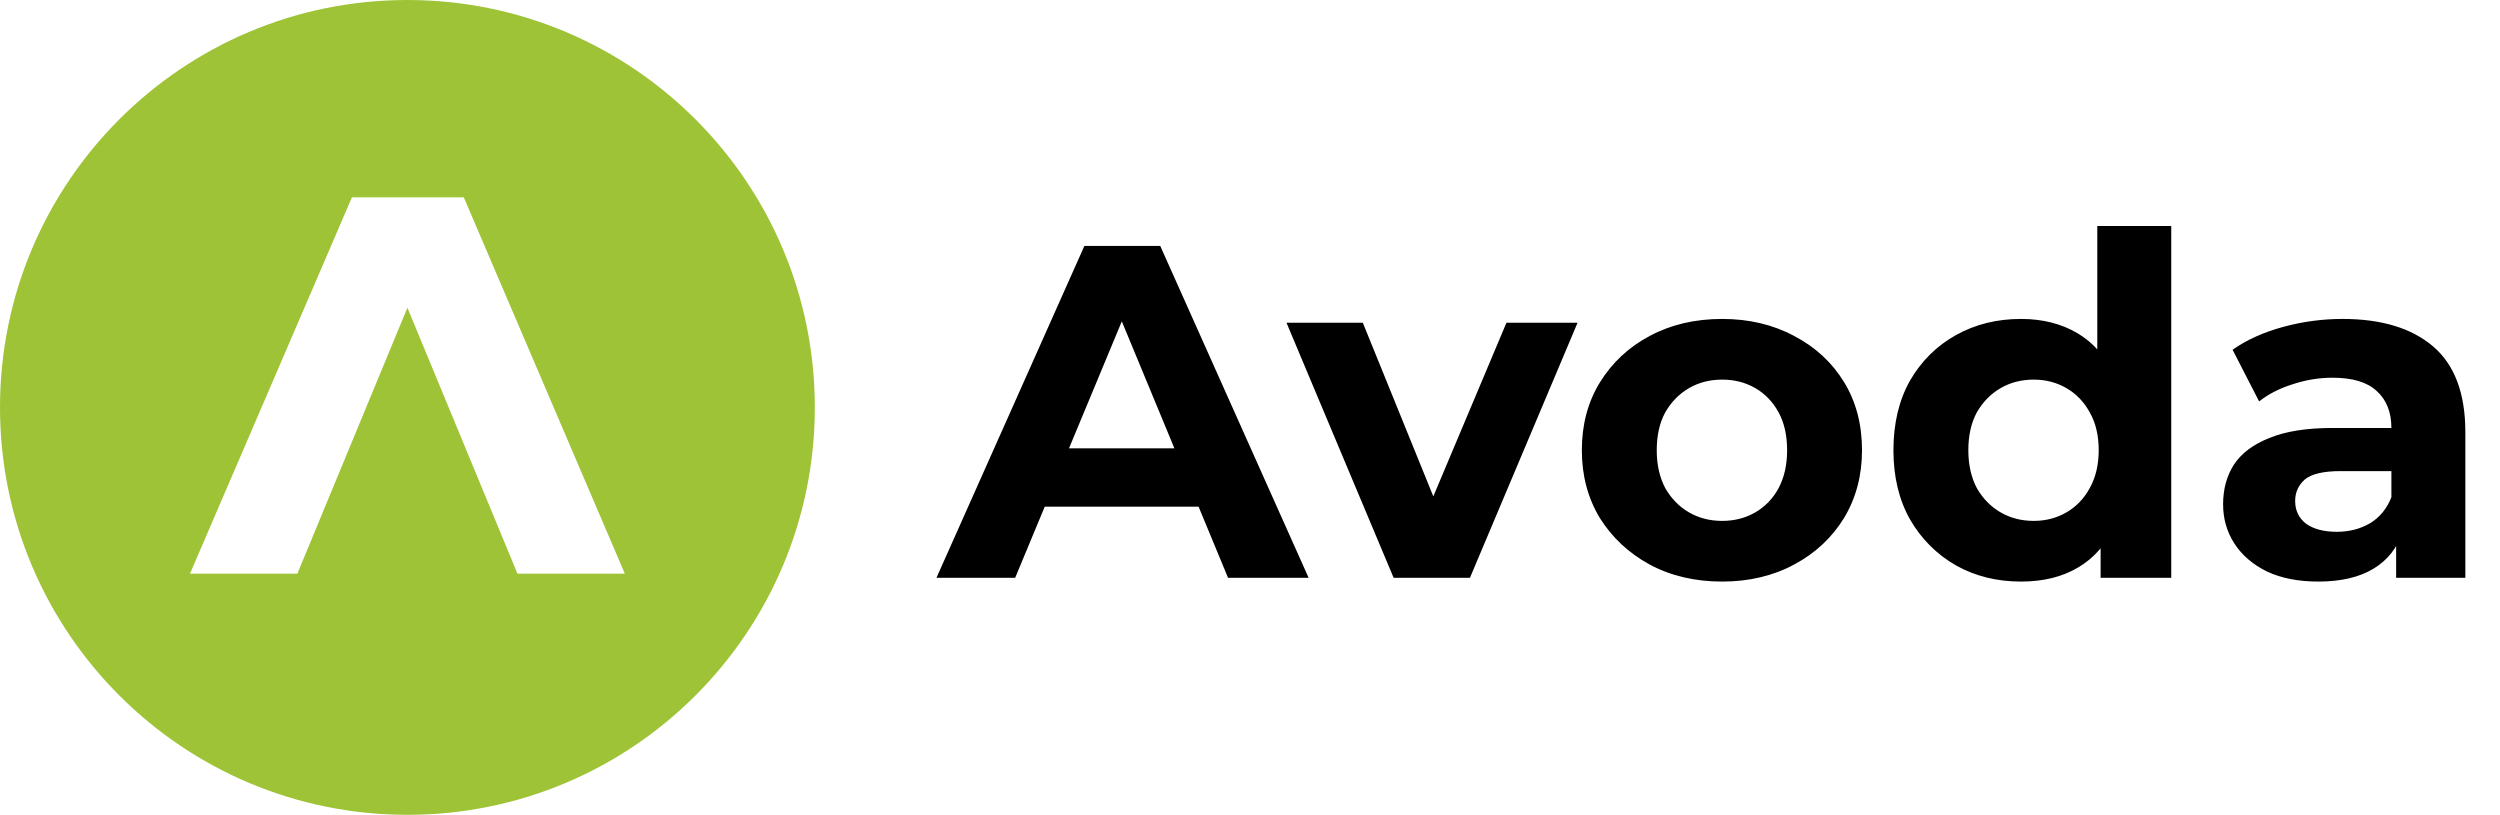 <svg width="675" height="220" viewBox="0 0 675 220" fill="none" xmlns="http://www.w3.org/2000/svg">
<path fill-rule="evenodd" clip-rule="evenodd" d="M110 220C170.751 220 220 170.751 220 110C220 49.249 170.751 0 110 0C49.249 0 0 49.249 0 110C0 170.751 49.249 220 110 220ZM95.023 53.273L51.3 154.888H80.288L110 83.088L139.712 154.888H168.7L125.218 53.273H95.023Z" fill="#9EC337"/>
<path d="M252.848 156L292.784 66.4H313.264L353.328 156H331.568L298.8 76.896H306.992L274.096 156H252.848ZM272.816 136.8L278.32 121.056H324.4L330.032 136.8H272.816ZM376.279 156L347.351 87.136H367.959L392.023 146.4H381.783L406.743 87.136H425.943L396.887 156H376.279ZM464.984 157.024C457.645 157.024 451.117 155.488 445.4 152.416C439.768 149.344 435.288 145.163 431.96 139.872C428.717 134.496 427.096 128.395 427.096 121.568C427.096 114.656 428.717 108.555 431.96 103.264C435.288 97.888 439.768 93.707 445.4 90.72C451.117 87.648 457.645 86.112 464.984 86.112C472.237 86.112 478.723 87.648 484.44 90.72C490.157 93.707 494.637 97.845 497.88 103.136C501.123 108.427 502.744 114.571 502.744 121.568C502.744 128.395 501.123 134.496 497.88 139.872C494.637 145.163 490.157 149.344 484.44 152.416C478.723 155.488 472.237 157.024 464.984 157.024ZM464.984 140.64C468.312 140.64 471.299 139.872 473.944 138.336C476.589 136.8 478.68 134.624 480.216 131.808C481.752 128.907 482.52 125.493 482.52 121.568C482.52 117.557 481.752 114.144 480.216 111.328C478.68 108.512 476.589 106.336 473.944 104.8C471.299 103.264 468.312 102.496 464.984 102.496C461.656 102.496 458.669 103.264 456.024 104.8C453.379 106.336 451.245 108.512 449.624 111.328C448.088 114.144 447.32 117.557 447.32 121.568C447.32 125.493 448.088 128.907 449.624 131.808C451.245 134.624 453.379 136.8 456.024 138.336C458.669 139.872 461.656 140.64 464.984 140.64ZM545.659 157.024C539.174 157.024 533.328 155.573 528.123 152.672C522.918 149.685 518.779 145.547 515.707 140.256C512.72 134.965 511.227 128.736 511.227 121.568C511.227 114.315 512.72 108.043 515.707 102.752C518.779 97.461 522.918 93.365 528.123 90.464C533.328 87.563 539.174 86.112 545.659 86.112C551.462 86.112 556.539 87.392 560.891 89.952C565.243 92.512 568.614 96.395 571.003 101.6C573.392 106.805 574.587 113.461 574.587 121.568C574.587 129.589 573.435 136.245 571.131 141.536C568.827 146.741 565.499 150.624 561.147 153.184C556.88 155.744 551.718 157.024 545.659 157.024ZM549.115 140.64C552.358 140.64 555.302 139.872 557.947 138.336C560.592 136.8 562.683 134.624 564.219 131.808C565.84 128.907 566.651 125.493 566.651 121.568C566.651 117.557 565.84 114.144 564.219 111.328C562.683 108.512 560.592 106.336 557.947 104.8C555.302 103.264 552.358 102.496 549.115 102.496C545.787 102.496 542.8 103.264 540.155 104.8C537.51 106.336 535.376 108.512 533.755 111.328C532.219 114.144 531.451 117.557 531.451 121.568C531.451 125.493 532.219 128.907 533.755 131.808C535.376 134.624 537.51 136.8 540.155 138.336C542.8 139.872 545.787 140.64 549.115 140.64ZM567.163 156V141.92L567.547 121.44L566.267 101.088V61.024H586.235V156H567.163ZM646.956 156V142.56L645.676 139.616V115.552C645.676 111.285 644.353 107.957 641.708 105.568C639.148 103.179 635.18 101.984 629.804 101.984C626.135 101.984 622.508 102.581 618.924 103.776C615.425 104.885 612.439 106.421 609.964 108.384L602.796 94.432C606.551 91.787 611.073 89.739 616.364 88.288C621.655 86.837 627.031 86.112 632.492 86.112C642.988 86.112 651.137 88.587 656.94 93.536C662.743 98.485 665.644 106.208 665.644 116.704V156H646.956ZM625.964 157.024C620.588 157.024 615.98 156.128 612.14 154.336C608.3 152.459 605.356 149.941 603.308 146.784C601.26 143.627 600.236 140.085 600.236 136.16C600.236 132.064 601.217 128.48 603.18 125.408C605.228 122.336 608.428 119.947 612.78 118.24C617.132 116.448 622.807 115.552 629.804 115.552H648.108V127.2H631.98C627.287 127.2 624.044 127.968 622.252 129.504C620.545 131.04 619.692 132.96 619.692 135.264C619.692 137.824 620.673 139.872 622.636 141.408C624.684 142.859 627.457 143.584 630.956 143.584C634.284 143.584 637.271 142.816 639.916 141.28C642.561 139.659 644.481 137.312 645.676 134.24L648.748 143.456C647.297 147.893 644.652 151.264 640.812 153.568C636.972 155.872 632.023 157.024 625.964 157.024Z" fill="black"/>
</svg>
